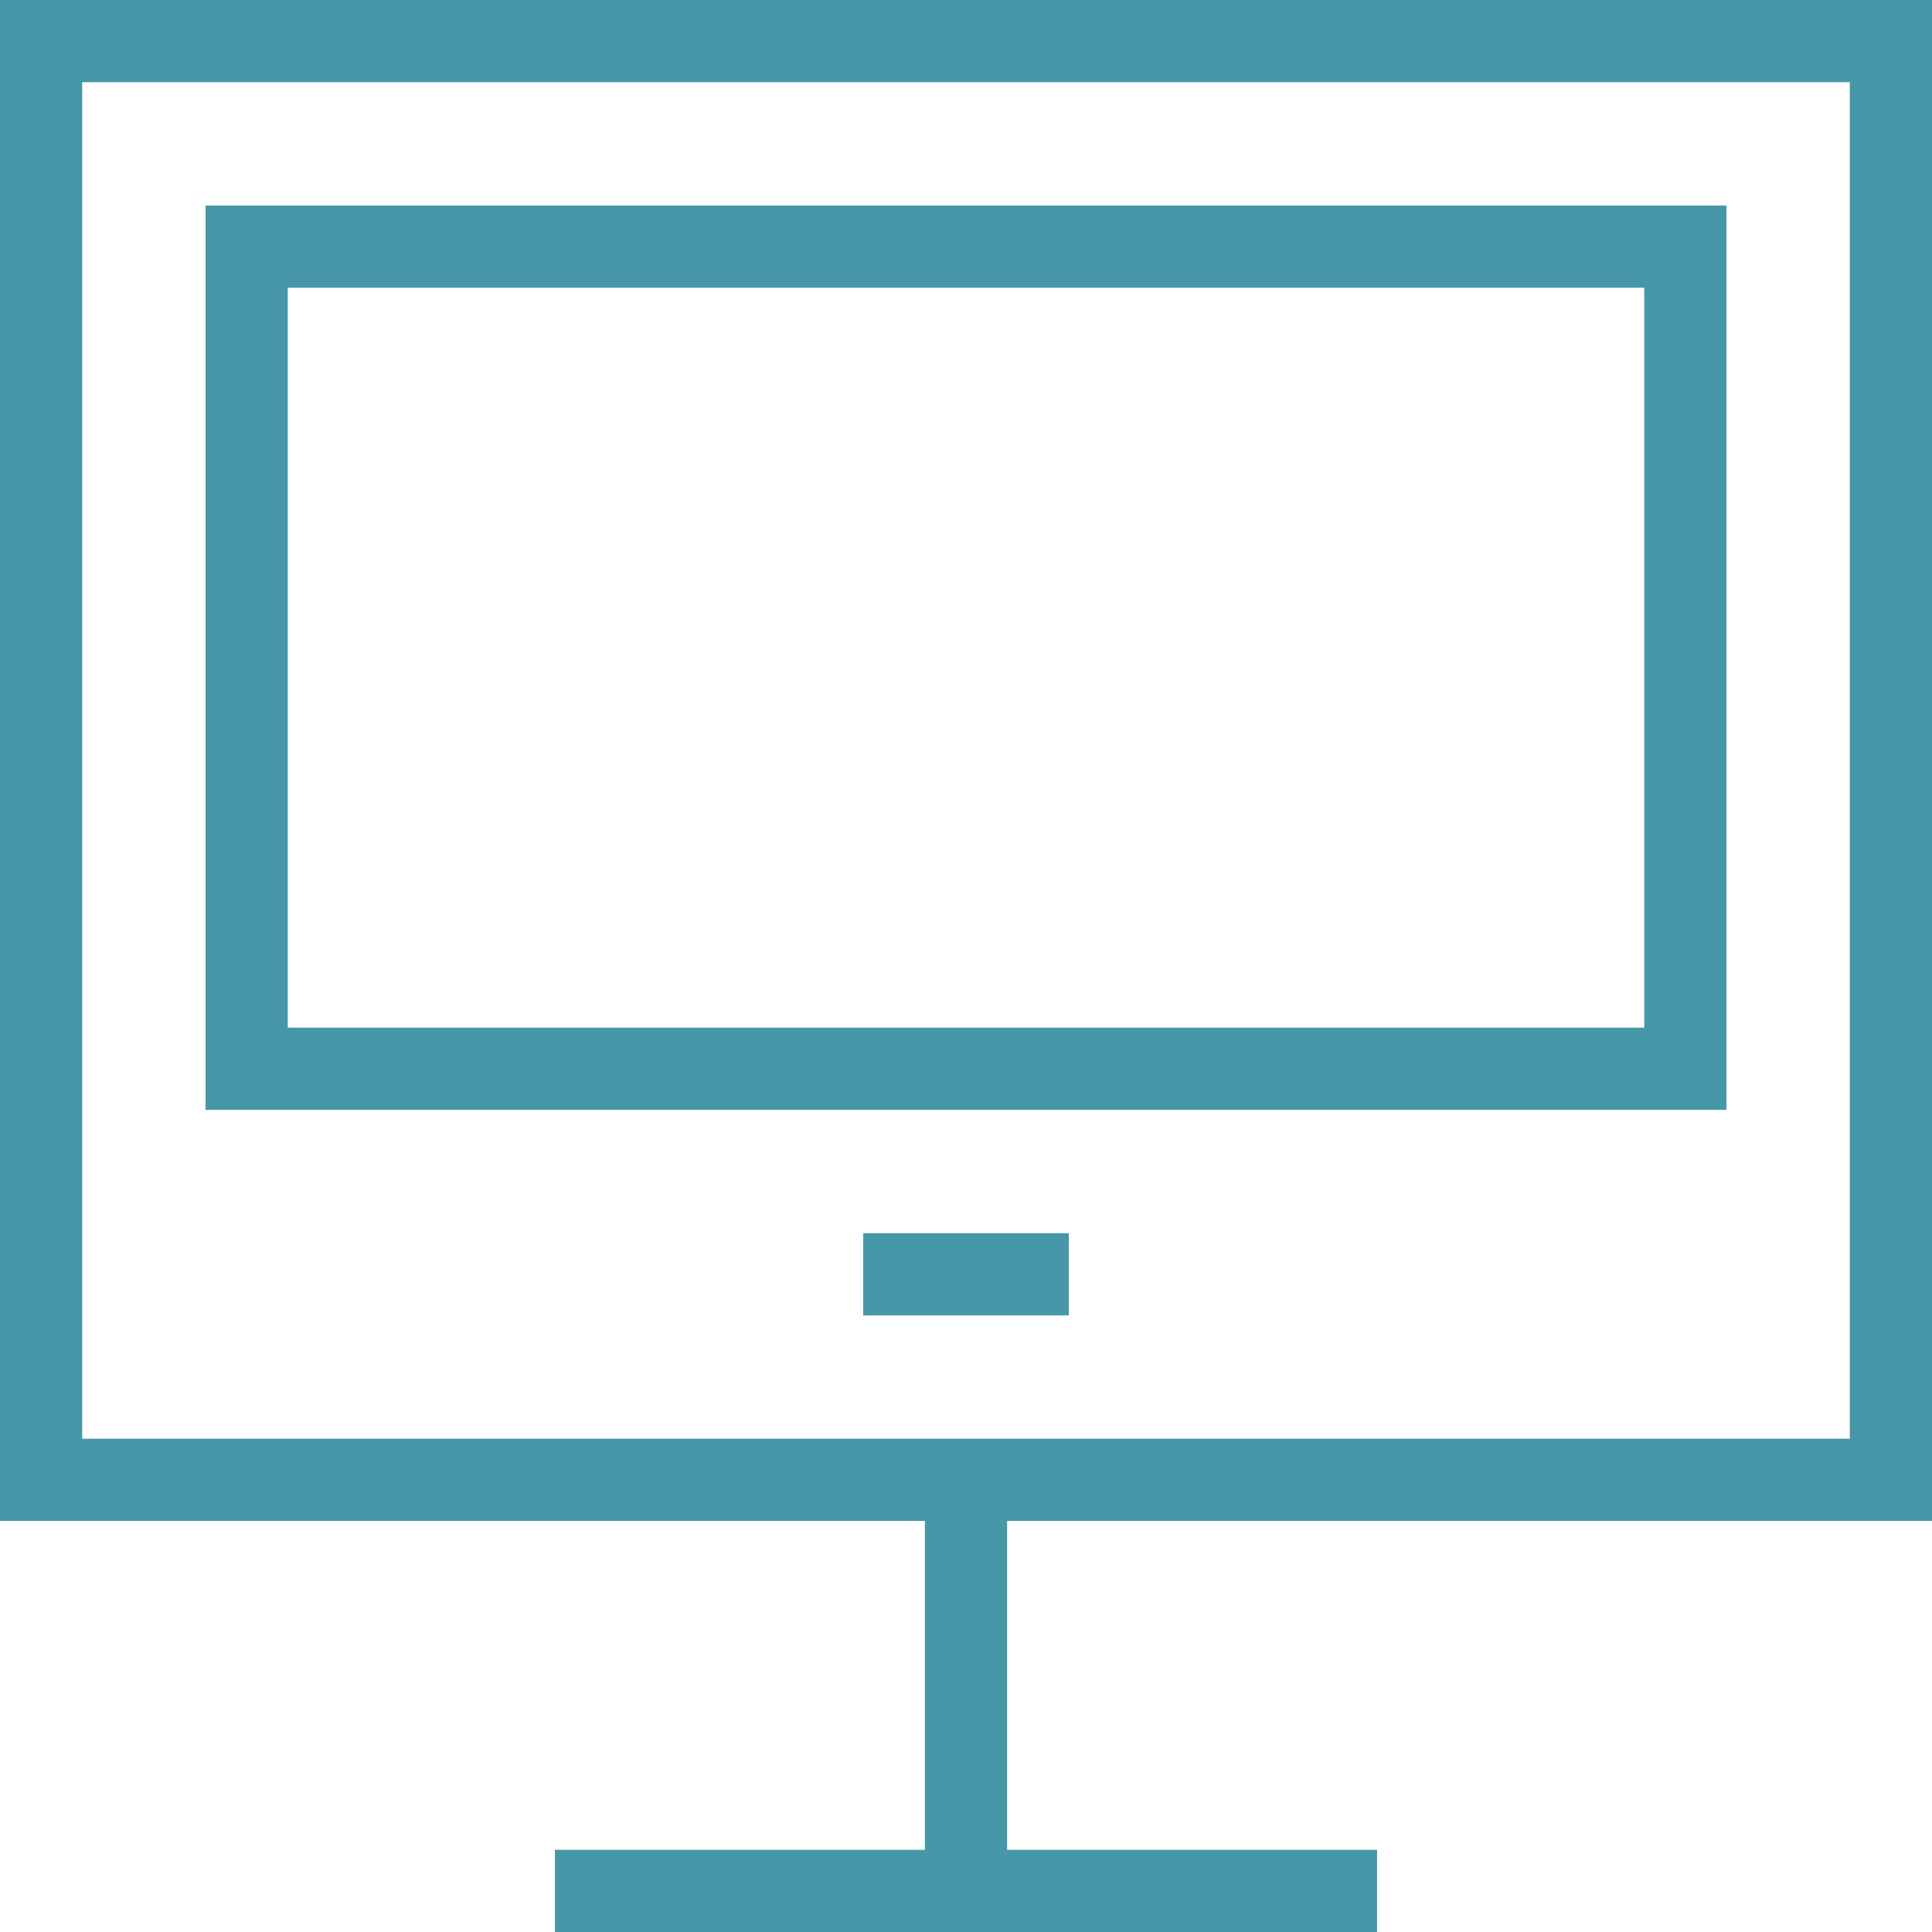 <svg id="Icon" xmlns="http://www.w3.org/2000/svg" xmlns:xlink="http://www.w3.org/1999/xlink" width="47" height="47" viewBox="0 0 47 47">
  <defs>
    <clipPath id="clip-path">
      <rect id="Rectangle_1012" data-name="Rectangle 1012" width="47" height="47" fill="none"/>
    </clipPath>
  </defs>
  <g id="Group_578" data-name="Group 578">
    <g id="Group_577" data-name="Group 577" clip-path="url(#clip-path)">
      <rect id="Rectangle_1011" data-name="Rectangle 1011" width="45" height="35" transform="translate(1 1)" fill="none" stroke="#4697a8" stroke-width="2"/>
      <line id="Line_2915" data-name="Line 2915" x1="20" transform="translate(13.5 46)" fill="none" stroke="#4697a8" stroke-width="2"/>
      <line id="Line_2916" data-name="Line 2916" y1="10" transform="translate(23.5 36)" fill="none" stroke="#4697a8" stroke-width="2"/>
    </g>
  </g>
  <line id="Line_2917" data-name="Line 2917" x1="5" transform="translate(21 31)" fill="none" stroke="#4697a8" stroke-width="2"/>
  <rect id="Rectangle_1013" data-name="Rectangle 1013" width="35" height="20" transform="translate(6 6)" fill="none" stroke="#4697a8" stroke-width="2"/>
</svg>
